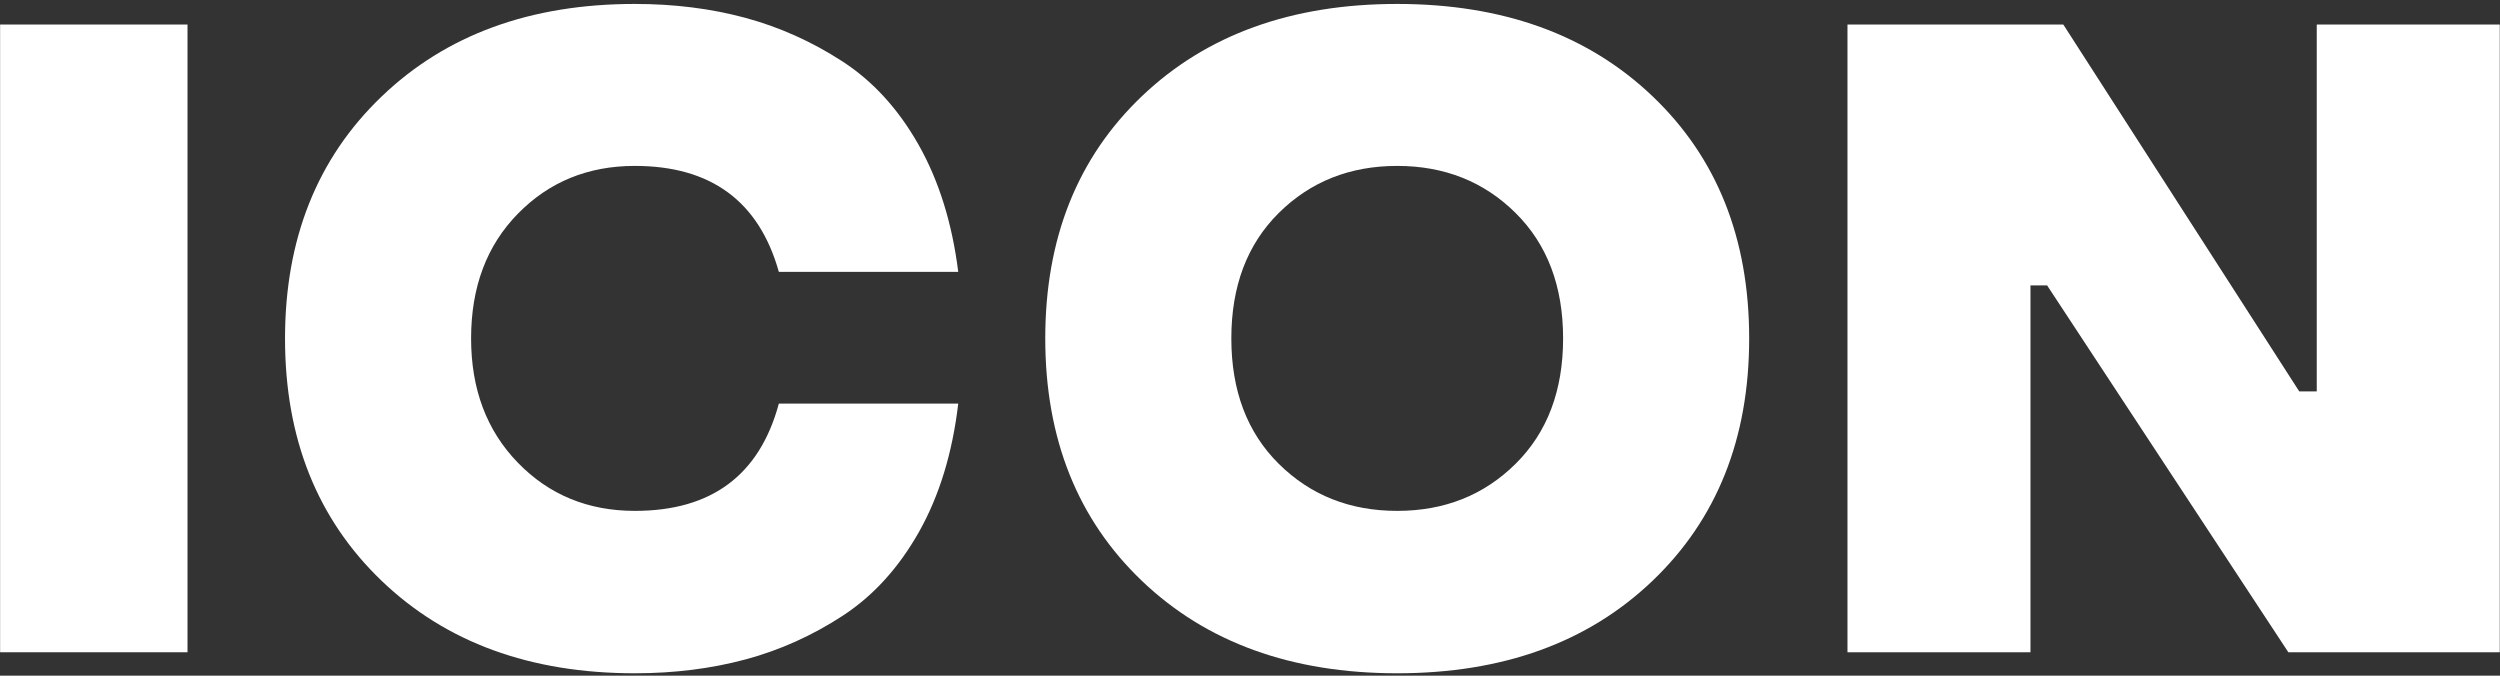 <svg width="333" height="90" viewBox="0 0 333 90" fill="none" xmlns="http://www.w3.org/2000/svg">
<rect x="0" y="0" width="333" height="90" fill="#333333" stroke="none"/>
<g clip-path="url(#clip0_3801_3681)">
<path d="M0.015 86.881V3.267H24.976V86.881H0.015Z" fill="white"/>
<path d="M84.559 89.681C70.637 89.681 59.39 85.574 50.821 77.353C42.248 69.127 37.965 58.378 37.965 45.103C37.965 31.832 42.248 21.086 50.821 12.865C59.39 4.638 70.637 0.525 84.559 0.525C89.8 0.525 94.696 1.14 99.242 2.365C103.795 3.593 108.114 5.526 112.192 8.166C116.27 10.808 119.659 14.517 122.364 19.299C125.065 24.08 126.823 29.717 127.637 36.209H103.742C101.094 26.804 94.698 22.099 84.559 22.099C78.33 22.099 73.139 24.221 68.985 28.463C64.827 32.699 62.75 38.236 62.75 45.08C62.75 51.839 64.827 57.358 68.985 61.638C73.139 65.913 78.33 68.049 84.559 68.049C94.778 68.049 101.17 63.288 103.742 53.763H127.637C126.864 60.335 125.123 66.021 122.422 70.826C119.718 75.625 116.328 79.354 112.25 82.017C108.172 84.675 103.848 86.617 99.278 87.842C94.707 89.066 89.8 89.681 84.559 89.681Z" fill="white"/>
<path d="M220.1 77.377C211.513 85.58 200.181 89.681 186.104 89.681C172.032 89.681 160.7 85.58 152.107 77.377C143.521 69.174 139.229 58.41 139.229 45.08C139.229 31.744 143.521 20.986 152.107 12.806C160.7 4.621 172.032 0.525 186.104 0.525C200.181 0.525 211.513 4.621 220.1 12.806C228.692 20.986 232.99 31.744 232.99 45.08C232.99 58.41 228.692 69.174 220.1 77.377ZM170.33 61.779C174.549 65.96 179.805 68.049 186.104 68.049C192.399 68.049 197.658 65.96 201.877 61.779C206.096 57.601 208.205 52.035 208.205 45.08C208.205 38.119 206.096 32.55 201.877 28.369C197.658 24.191 192.399 22.099 186.104 22.099C179.805 22.099 174.549 24.191 170.33 28.369C166.117 32.55 164.014 38.119 164.014 45.08C164.014 52.035 166.117 57.601 170.33 61.779Z" fill="white"/>
<path d="M246.084 86.881V3.267H274.831L306.26 52.135H308.592V3.267H332.967V86.881H304.807L272.674 38.013H270.459V86.881H246.084Z" fill="white"/>
</g>
<defs>
<clipPath id="clip0_3801_3681">
<rect width="333" height="90" fill="white"/>
</clipPath>
</defs>
</svg>
